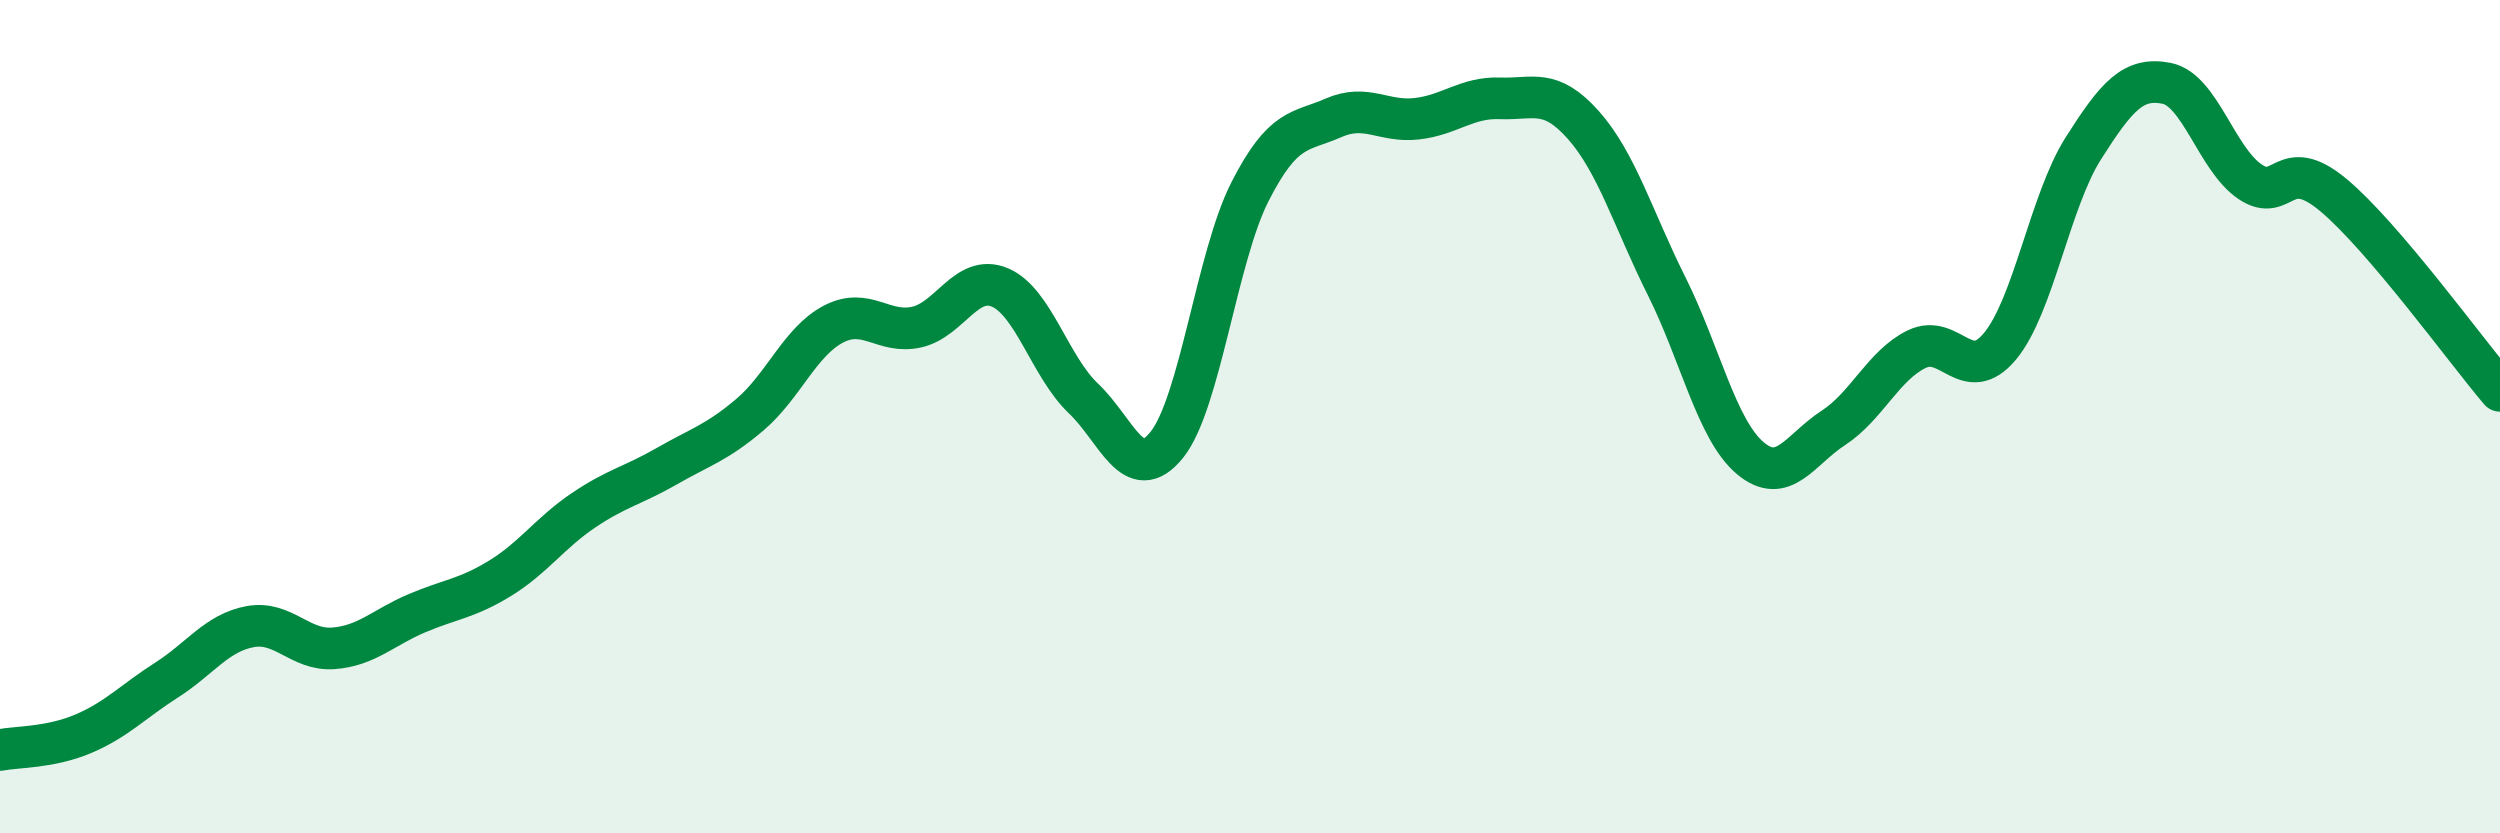 
    <svg width="60" height="20" viewBox="0 0 60 20" xmlns="http://www.w3.org/2000/svg">
      <path
        d="M 0,18 C 0.4,17.92 1.2,17.95 2,17.61 C 2.8,17.27 3.2,16.83 4,16.32 C 4.8,15.81 5.2,15.19 6,15.04 C 6.8,14.89 7.2,15.62 8,15.56 C 8.8,15.5 9.2,15.06 10,14.72 C 10.8,14.38 11.2,14.37 12,13.88 C 12.8,13.39 13.2,12.79 14,12.25 C 14.8,11.71 15.2,11.65 16,11.19 C 16.8,10.73 17.2,10.63 18,9.95 C 18.8,9.27 19.2,8.2 20,7.78 C 20.8,7.36 21.2,8.03 22,7.85 C 22.8,7.67 23.2,6.56 24,6.9 C 24.8,7.24 25.2,8.8 26,9.56 C 26.8,10.32 27.2,11.67 28,10.68 C 28.8,9.69 29.2,6.17 30,4.6 C 30.8,3.03 31.2,3.18 32,2.83 C 32.8,2.48 33.2,2.94 34,2.85 C 34.8,2.76 35.2,2.33 36,2.36 C 36.8,2.39 37.2,2.1 38,3 C 38.8,3.9 39.2,5.27 40,6.87 C 40.8,8.47 41.2,10.31 42,10.99 C 42.8,11.67 43.2,10.79 44,10.27 C 44.8,9.75 45.2,8.77 46,8.38 C 46.8,7.99 47.2,9.27 48,8.31 C 48.8,7.35 49.2,4.82 50,3.56 C 50.8,2.3 51.2,1.84 52,2 C 52.8,2.16 53.2,3.82 54,4.36 C 54.8,4.9 54.8,3.68 56,4.68 C 57.2,5.68 59.2,8.44 60,9.38L60 20L0 20Z"
        fill="#008740"
        opacity="0.1"
        stroke-linecap="round"
        stroke-linejoin="round"
      />
      <path
        d="M 0,18 C 0.4,17.92 1.2,17.95 2,17.61 C 2.8,17.27 3.2,16.83 4,16.32 C 4.8,15.81 5.2,15.19 6,15.04 C 6.8,14.89 7.2,15.62 8,15.56 C 8.8,15.5 9.2,15.06 10,14.72 C 10.8,14.38 11.2,14.37 12,13.88 C 12.8,13.39 13.2,12.79 14,12.25 C 14.8,11.71 15.2,11.65 16,11.19 C 16.8,10.73 17.2,10.63 18,9.95 C 18.8,9.27 19.2,8.2 20,7.78 C 20.8,7.36 21.2,8.03 22,7.85 C 22.8,7.67 23.2,6.56 24,6.9 C 24.8,7.24 25.2,8.8 26,9.56 C 26.8,10.32 27.2,11.67 28,10.68 C 28.8,9.69 29.2,6.17 30,4.6 C 30.8,3.03 31.2,3.18 32,2.83 C 32.8,2.48 33.2,2.94 34,2.85 C 34.8,2.76 35.2,2.33 36,2.36 C 36.8,2.39 37.2,2.1 38,3 C 38.8,3.9 39.2,5.27 40,6.87 C 40.8,8.47 41.2,10.31 42,10.99 C 42.8,11.67 43.2,10.79 44,10.27 C 44.8,9.75 45.2,8.77 46,8.38 C 46.8,7.99 47.2,9.27 48,8.31 C 48.8,7.35 49.2,4.82 50,3.56 C 50.8,2.3 51.2,1.84 52,2 C 52.8,2.16 53.2,3.82 54,4.36 C 54.8,4.9 54.8,3.68 56,4.68 C 57.2,5.68 59.2,8.44 60,9.38"
        stroke="#008740"
        stroke-width="1"
        fill="none"
        stroke-linecap="round"
        stroke-linejoin="round"
      />
    </svg>
  